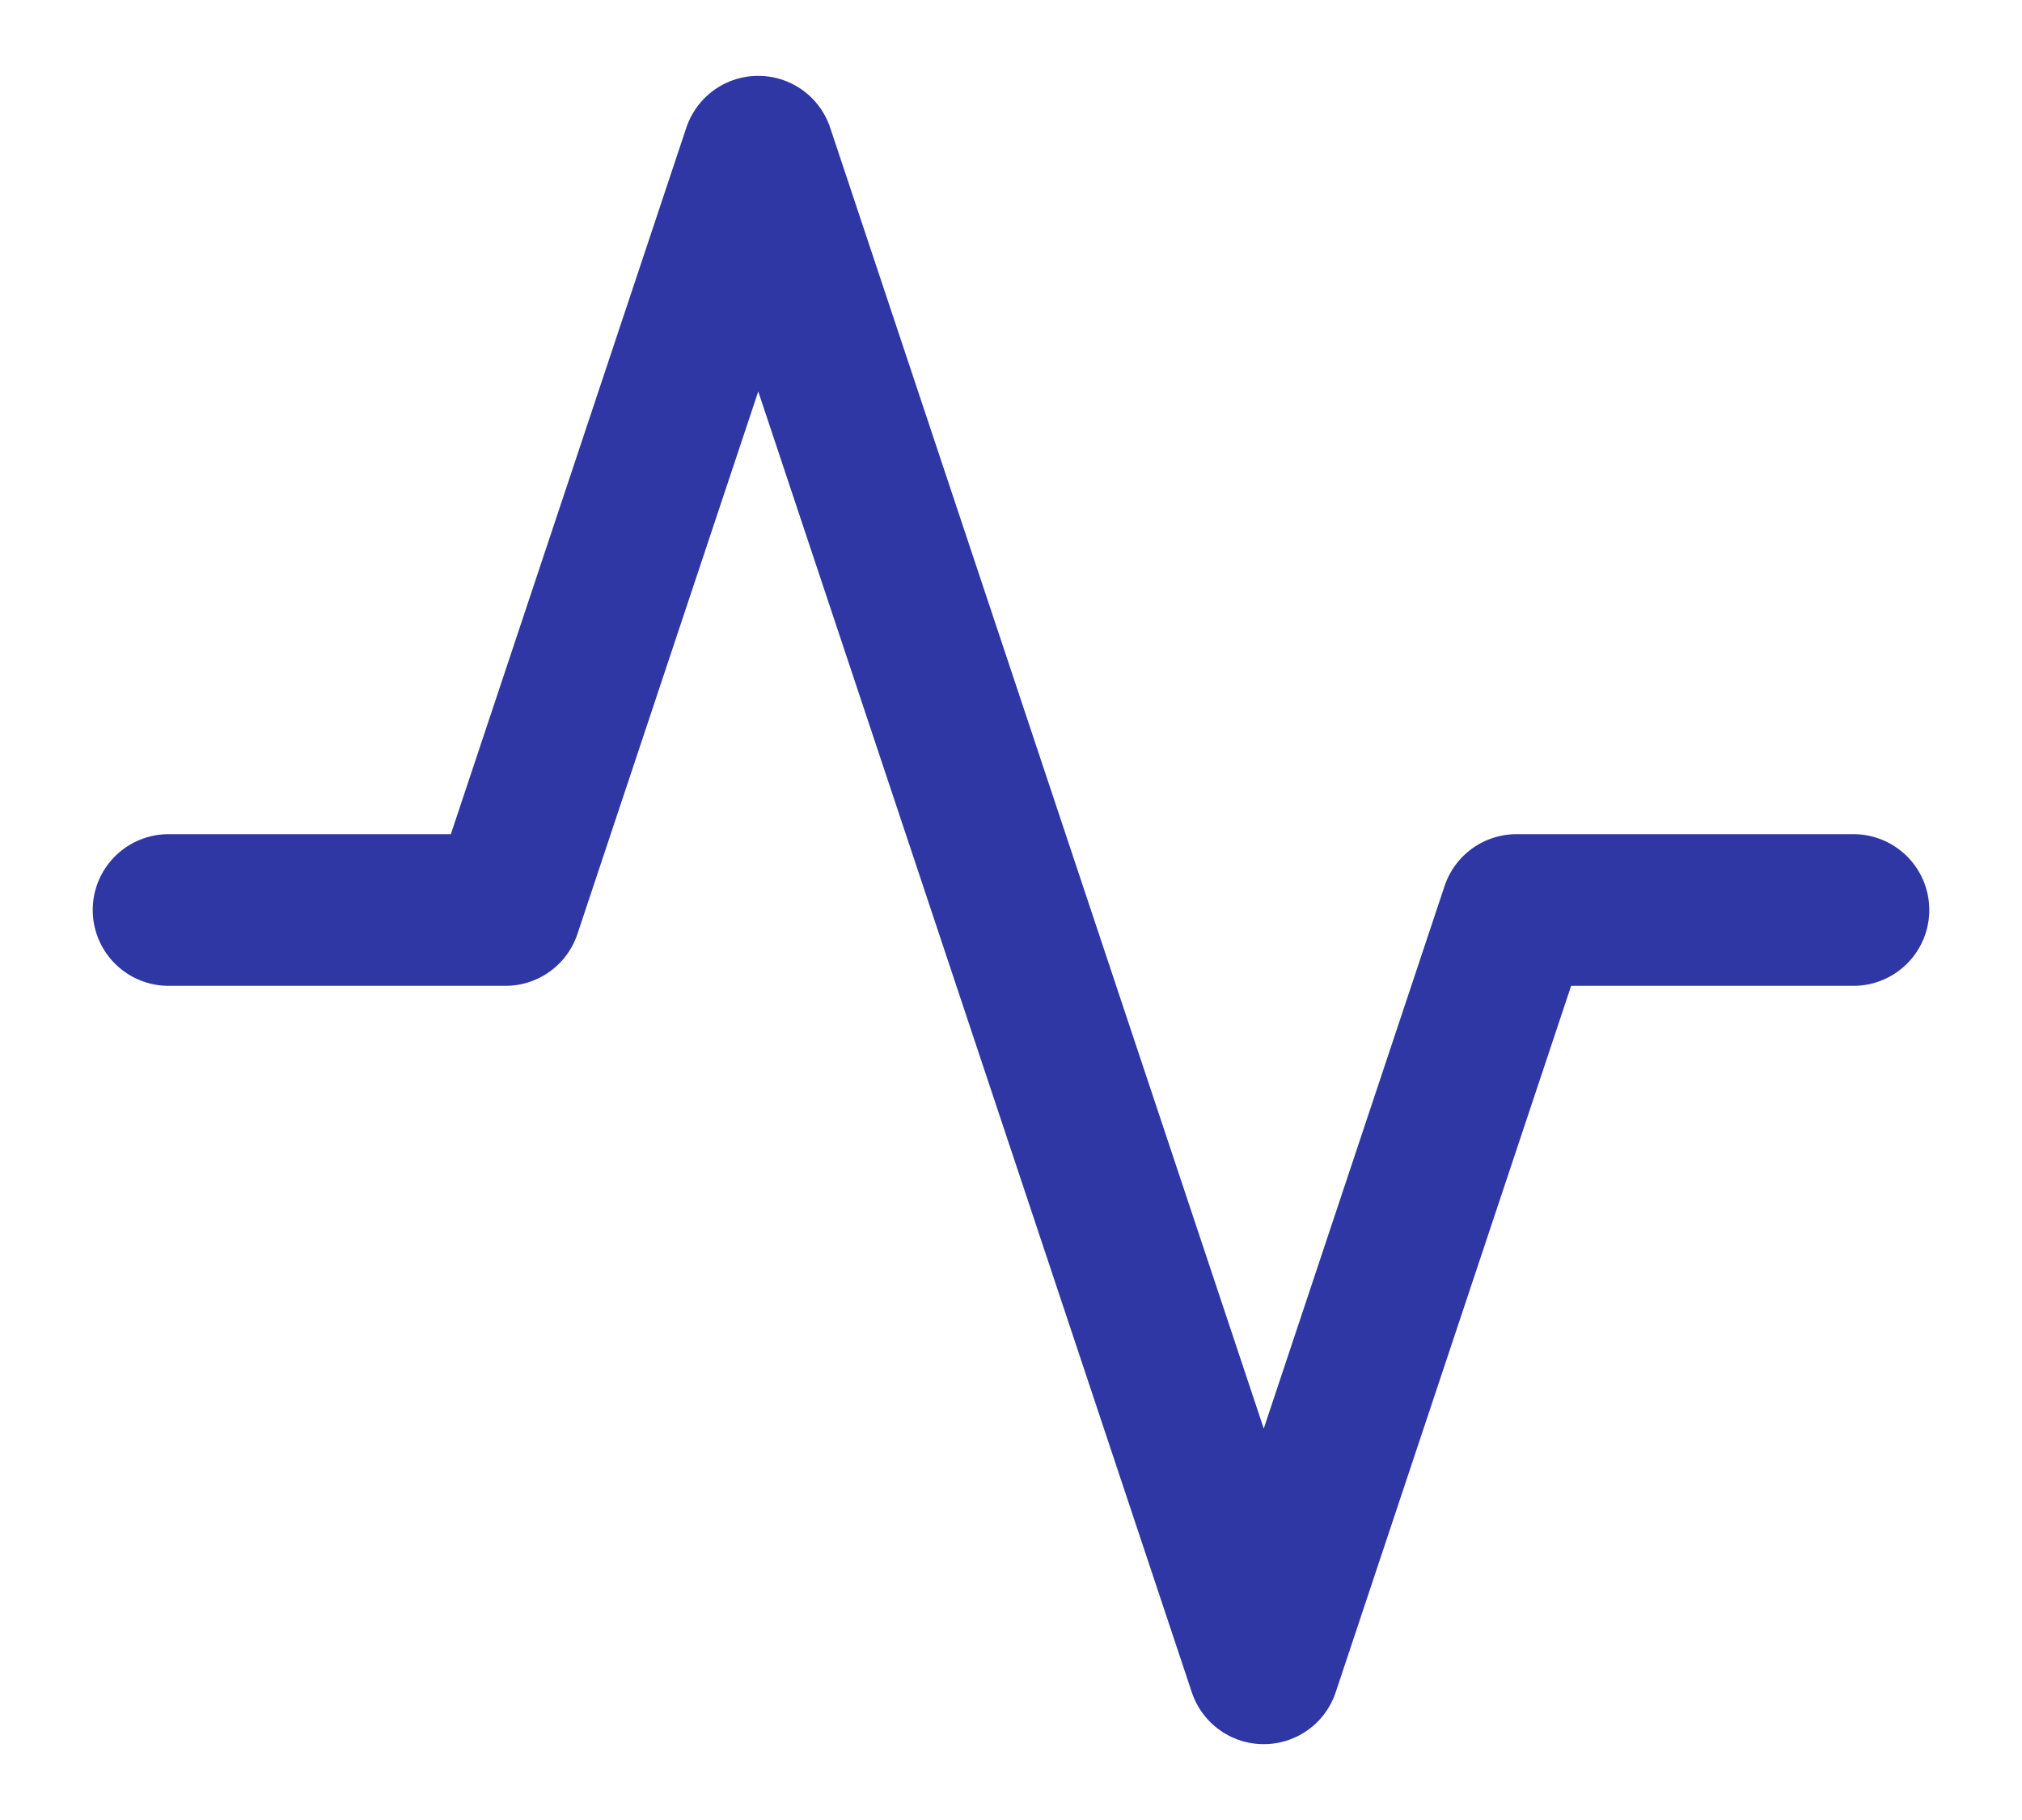 <svg width="20" height="18" viewBox="0 0 20 18" fill="none" xmlns="http://www.w3.org/2000/svg">
<path d="M18.333 9H15L12.5 16.5L7.5 1.5L5 9H1.667" stroke="#2E37A4" stroke-width="1.5" stroke-linecap="round" stroke-linejoin="round"/>
</svg>
